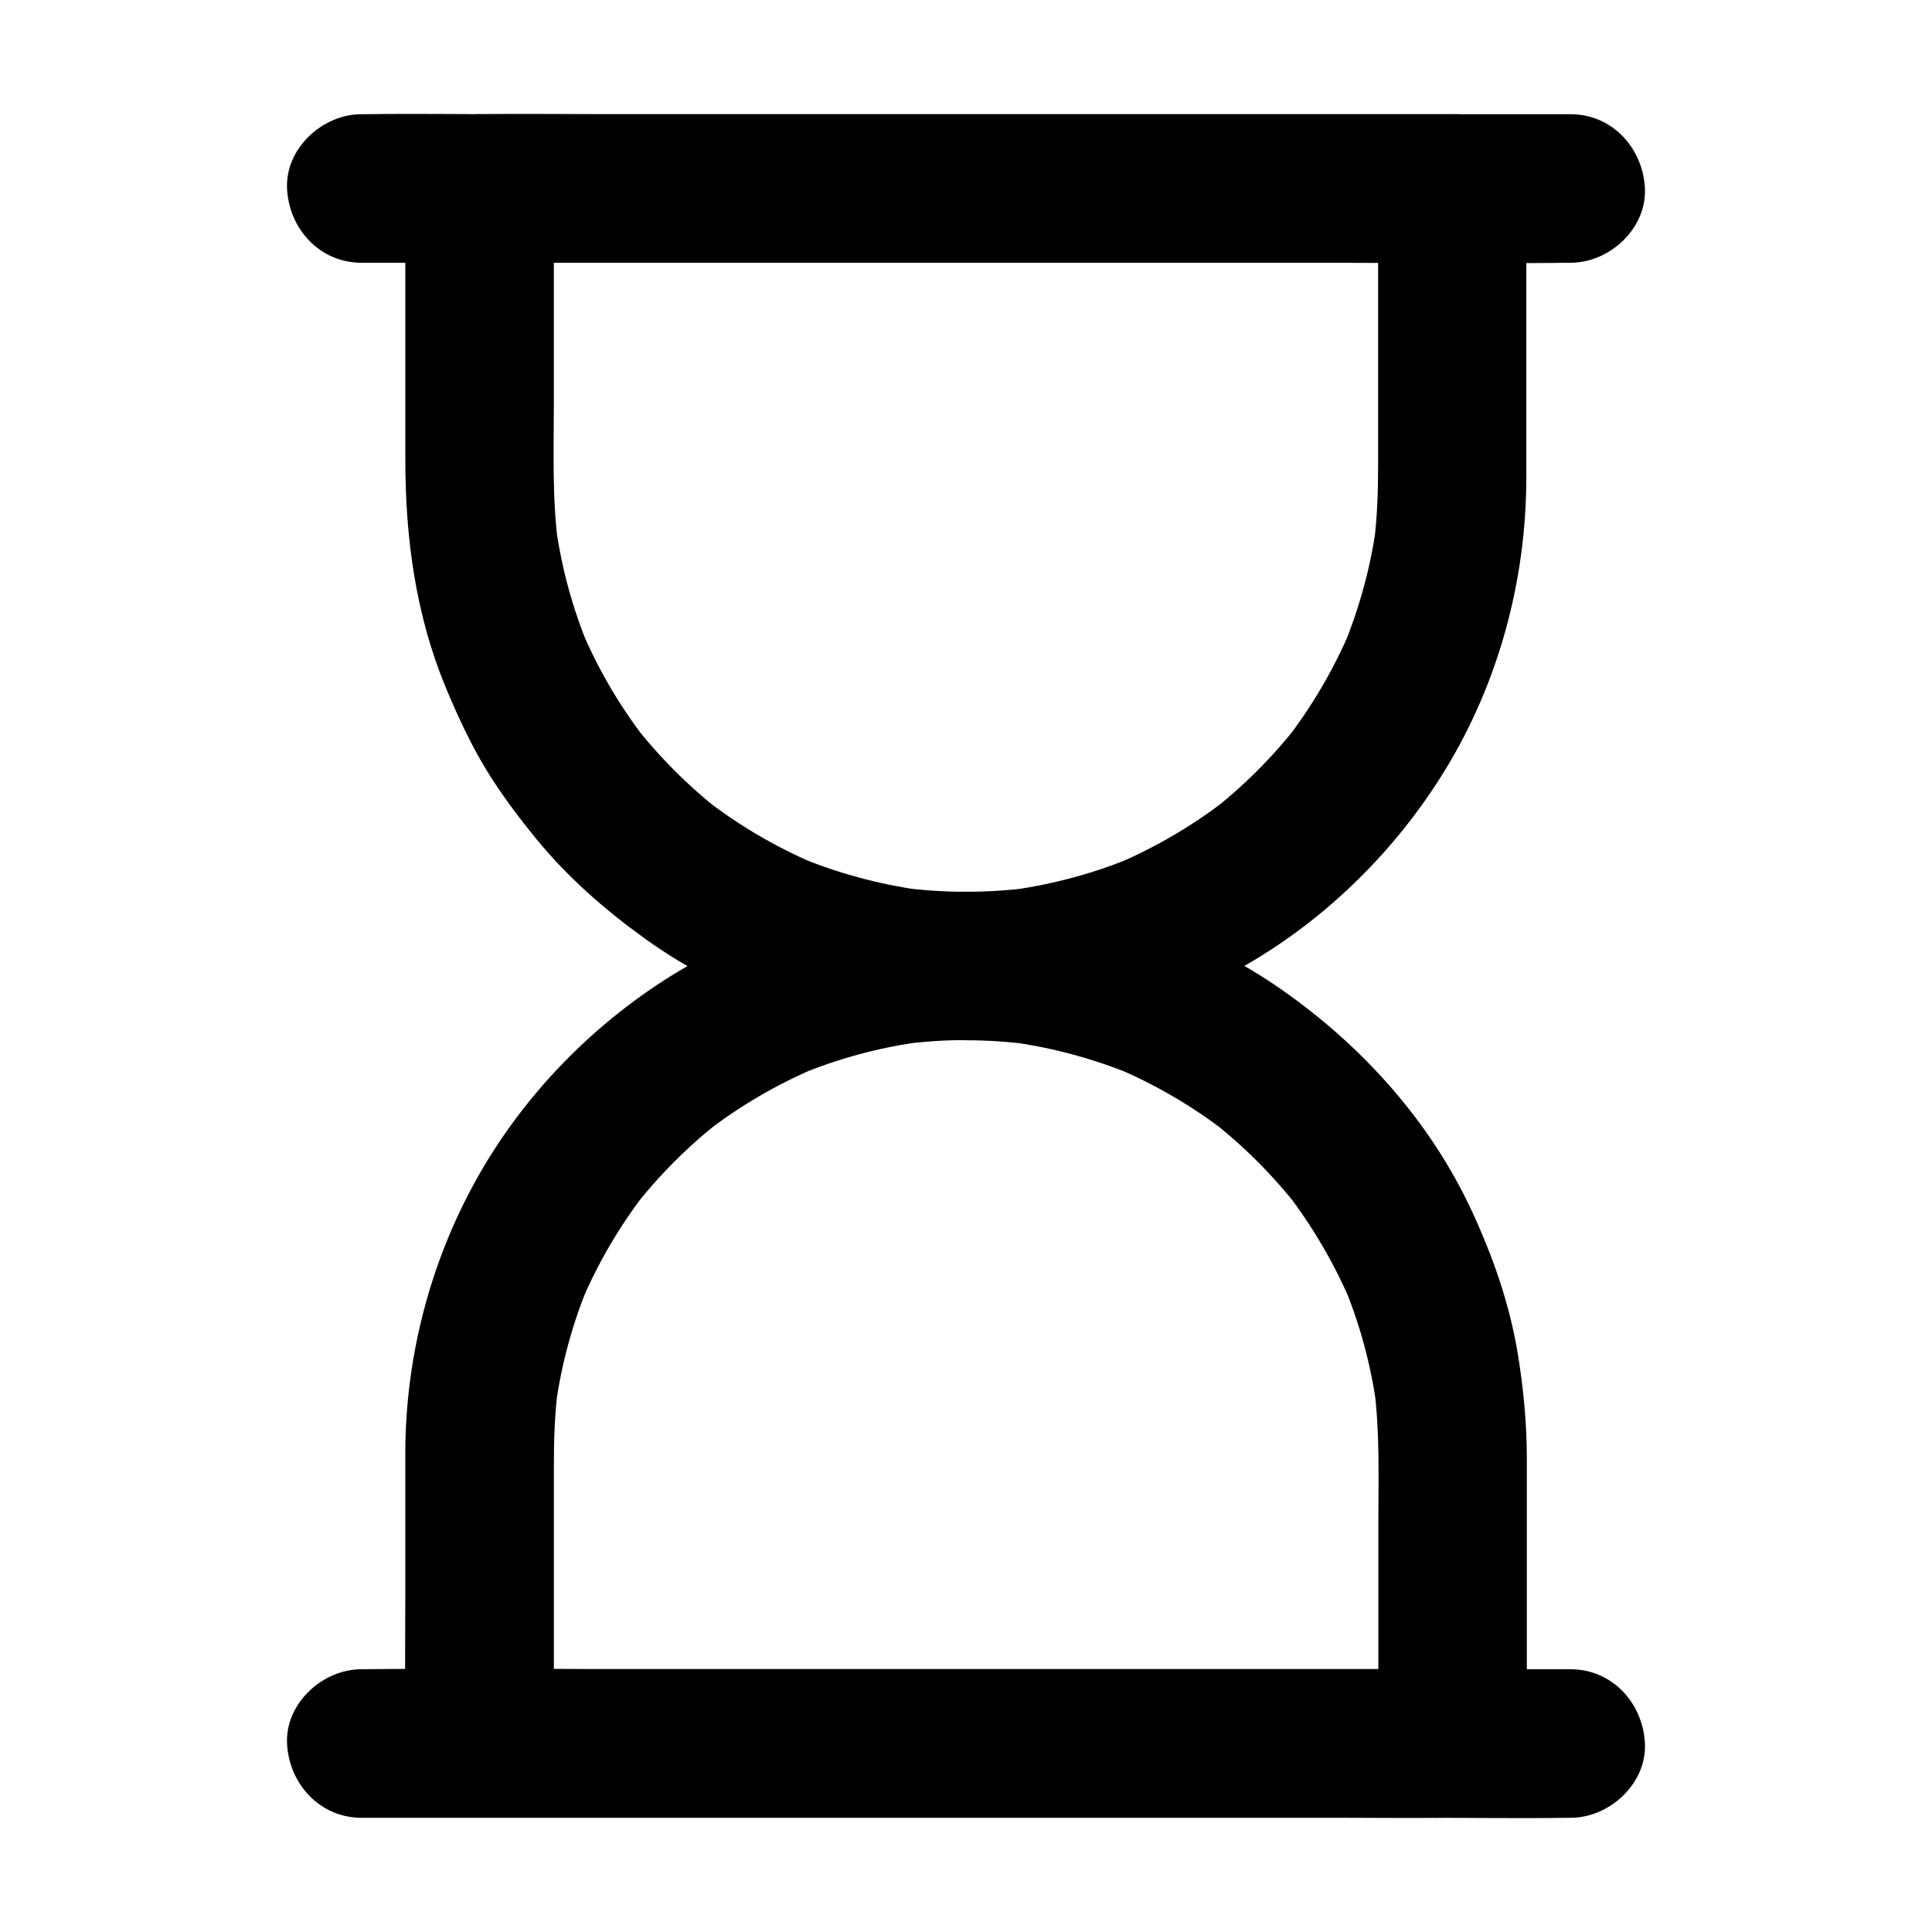 <?xml version="1.0" encoding="UTF-8"?>
<!-- Uploaded to: SVG Repo, www.svgrepo.com, Generator: SVG Repo Mixer Tools -->
<svg fill="#000000" width="800px" height="800px" version="1.1" viewBox="144 144 512 512" xmlns="http://www.w3.org/2000/svg">
 <g>
  <path d="m239.75 213.63h31.883 76.605 92.645 80.047c12.941 0 25.879 0.195 38.77 0h0.543c10.281 0 20.172-9.055 19.68-19.68-0.492-10.676-8.66-19.68-19.68-19.68h-31.883-76.605-92.645-80.047c-12.941 0-25.879-0.195-38.77 0h-0.543c-10.281 0-20.172 9.055-19.68 19.68 0.492 10.676 8.66 19.68 19.68 19.68z"/>
  <path d="m509.22 193.95v72.473c0 7.379-0.195 14.762-1.18 22.141 0.246-1.723 0.492-3.492 0.688-5.215-1.523 11.121-4.527 21.941-8.809 32.324 0.641-1.574 1.328-3.148 1.969-4.723-4.379 10.281-9.988 19.926-16.777 28.781 1.031-1.328 2.066-2.656 3.102-3.984-6.887 8.855-14.859 16.828-23.715 23.664 1.328-1.031 2.656-2.066 3.984-3.102-8.809 6.691-18.352 12.301-28.535 16.629 1.574-0.641 3.148-1.328 4.723-1.969-10.43 4.379-21.305 7.332-32.52 8.906 1.723-0.246 3.492-0.492 5.215-0.688-11.512 1.523-23.172 1.523-34.734 0 1.723 0.246 3.492 0.492 5.215 0.688-11.168-1.574-22.09-4.527-32.52-8.906 1.574 0.641 3.148 1.328 4.723 1.969-10.184-4.328-19.73-9.891-28.535-16.629 1.328 1.031 2.656 2.066 3.984 3.102-8.906-6.84-16.828-14.809-23.715-23.664 1.031 1.328 2.066 2.656 3.102 3.984-6.789-8.855-12.449-18.5-16.777-28.781 0.641 1.574 1.328 3.148 1.969 4.723-4.328-10.383-7.281-21.207-8.809-32.324 0.246 1.723 0.492 3.492 0.688 5.215-1.672-12.547-1.18-25.289-1.18-37.883v-45.707-11.02c-6.543 6.543-13.137 13.137-19.68 19.68h25.828 61.449 74.293 64.648c10.383 0 20.812 0.148 31.191 0h0.441c10.281 0 20.172-9.055 19.68-19.68-0.492-10.676-8.66-19.68-19.68-19.68h-25.828-61.449-74.293-64.648c-10.383 0-20.812-0.148-31.191 0h-0.441c-10.629 0-19.68 9.004-19.68 19.68v71.98c0 20.613 2.754 41.031 10.676 60.172 3.199 7.676 6.641 15.152 11.02 22.289 3.887 6.297 8.363 12.25 13.039 17.957 8.316 10.184 18.254 18.844 28.93 26.52 22.09 15.844 48.758 24.551 75.719 26.469 27.355 1.918 55.203-4.527 79.359-17.367 23.371-12.449 43.297-31.684 57.023-54.27 14.07-23.125 21.305-50.137 21.305-77.195v-74.34-2.215c0-10.281-9.055-20.172-19.68-19.68-10.582 0.488-19.586 8.652-19.586 19.676z"/>
  <path d="m400 380.32c-26.52 0-53.184 7.332-75.965 20.961-22.336 13.383-41.426 32.867-54.023 55.695-12.152 21.992-18.547 46.887-18.598 71.98v37.145c0 13.039-0.148 26.125 0 39.164v0.738c0 10.629 9.004 19.68 19.68 19.68h25.828 61.449 74.293 64.648c10.383 0 20.812 0.148 31.191 0h0.441c10.629 0 19.68-9.004 19.68-19.68v-33.258-42.164c0-9.398-0.887-18.648-2.41-27.898-2.164-13.188-6.594-25.73-12.203-37.836-11.02-23.715-29.027-43.691-50.383-58.598-21.797-15.254-47.871-23.664-74.293-25.586-3.137-0.246-6.238-0.344-9.336-0.344-10.281-0.051-20.172 9.055-19.68 19.68 0.492 10.676 8.66 19.633 19.68 19.68 5.707 0 11.414 0.395 17.074 1.133-1.723-0.246-3.492-0.492-5.215-0.688 11.219 1.523 22.188 4.527 32.668 8.855-1.574-0.641-3.148-1.328-4.723-1.969 10.43 4.43 20.223 10.137 29.176 17.074-1.328-1.031-2.656-2.066-3.984-3.102 8.707 6.789 16.48 14.613 23.273 23.32-1.031-1.328-2.066-2.656-3.102-3.984 6.742 8.809 12.348 18.402 16.727 28.586-0.641-1.574-1.328-3.148-1.969-4.723 4.379 10.43 7.379 21.402 8.906 32.621-0.246-1.723-0.492-3.492-0.688-5.215 1.574 12.055 1.133 24.305 1.133 36.406v46.492 11.512c6.543-6.543 13.137-13.137 19.68-19.68h-25.828-61.449-74.293-64.648c-10.383 0-20.812-0.195-31.191 0h-0.441c6.543 6.543 13.137 13.137 19.68 19.68v-30.848-42.508c0-7.035 0.195-14.07 1.133-21.105-0.246 1.723-0.492 3.492-0.688 5.215 1.523-11.219 4.527-22.188 8.906-32.621-0.641 1.574-1.328 3.148-1.969 4.723 4.328-10.184 9.938-19.777 16.727-28.586-1.031 1.328-2.066 2.656-3.102 3.984 6.742-8.707 14.562-16.531 23.273-23.32-1.328 1.031-2.656 2.066-3.984 3.102 8.953-6.938 18.746-12.645 29.176-17.074-1.574 0.641-3.148 1.328-4.723 1.969 10.48-4.379 21.402-7.332 32.668-8.855-1.723 0.246-3.492 0.492-5.215 0.688 5.656-0.738 11.367-1.133 17.074-1.133 10.281 0 20.172-9.055 19.68-19.68-0.555-10.629-8.723-19.629-19.742-19.629z"/>
  <path d="m239.75 625.73h31.883 76.605 92.645 80.047c12.941 0 25.879 0.195 38.77 0h0.543c10.281 0 20.172-9.055 19.68-19.68-0.492-10.676-8.66-19.68-19.68-19.68h-31.883-76.605-92.645-80.047c-12.941 0-25.879-0.195-38.77 0h-0.543c-10.281 0-20.172 9.055-19.68 19.68 0.492 10.625 8.66 19.68 19.68 19.68z"/>
 </g>
</svg>